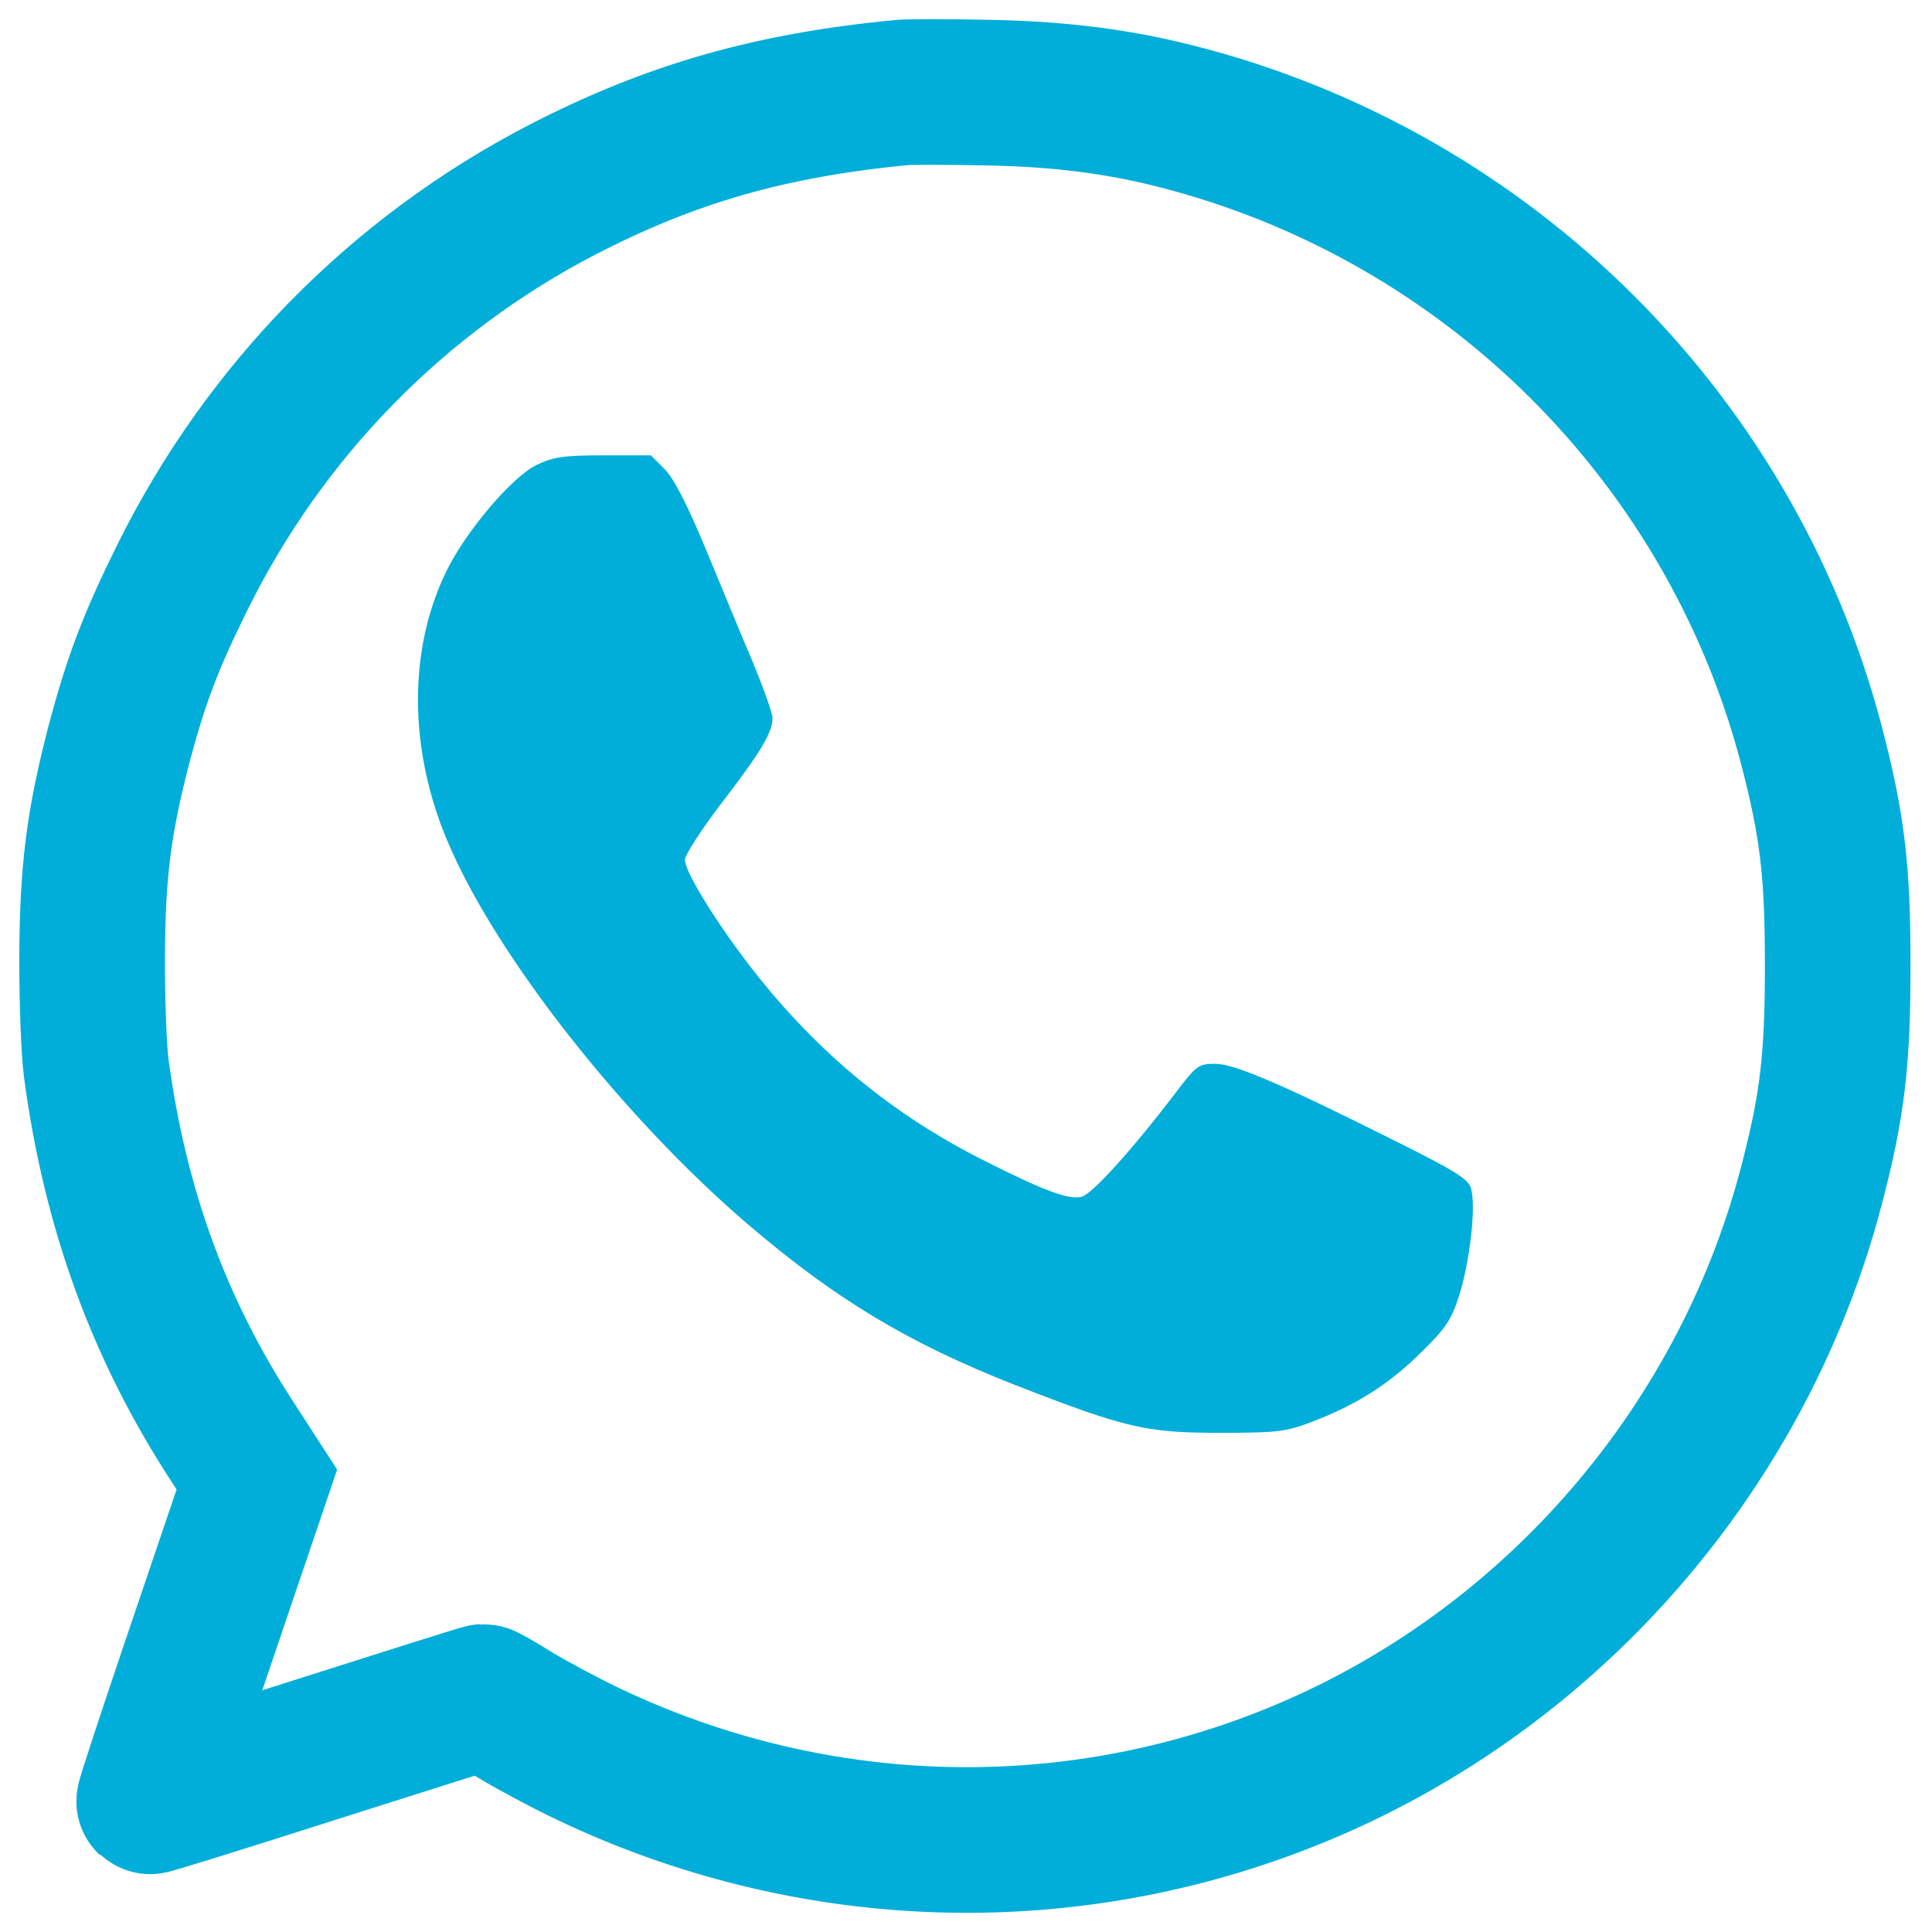 <svg width="21" height="21" viewBox="0 0 21 21" fill="none" xmlns="http://www.w3.org/2000/svg">
<g id="Group 8133">
<g id="Group">
<path id="Vector" d="M6.114 2.061C7.288 1.455 8.369 1.143 9.803 1.006C9.884 0.998 10.286 0.998 10.694 1.006C11.426 1.017 12.028 1.087 12.608 1.221C16.055 2.027 18.786 4.676 19.685 8.083C19.919 8.975 19.975 9.461 19.975 10.494C19.975 11.527 19.919 12.014 19.685 12.905C18.92 15.811 16.78 18.229 13.993 19.333C11.534 20.31 8.788 20.209 6.385 19.061C6.121 18.935 5.764 18.742 5.593 18.638C5.422 18.53 5.27 18.445 5.255 18.445C5.237 18.445 4.416 18.705 3.427 19.02C2.439 19.336 1.629 19.589 1.622 19.581C1.614 19.574 1.874 18.787 2.201 17.824L2.792 16.082L2.525 15.669C1.726 14.443 1.25 13.132 1.046 11.609C1.02 11.408 1.001 10.895 1.001 10.42C1.005 9.469 1.072 8.945 1.295 8.083C1.477 7.399 1.637 6.972 1.982 6.277C2.878 4.464 4.323 2.989 6.114 2.061Z" stroke="#00AED9" stroke-width="1.583"/>
</g>
<path id="Vector_2" d="M5.832 5.054C5.561 5.187 5.057 5.782 4.847 6.219C4.433 7.076 4.443 8.161 4.871 9.16C5.394 10.392 6.77 12.143 8.126 13.305C9.077 14.118 9.872 14.599 11.038 15.056C12.232 15.522 12.46 15.574 13.25 15.574C13.874 15.574 13.974 15.565 14.259 15.455C14.735 15.274 15.092 15.051 15.444 14.703C15.72 14.432 15.777 14.347 15.867 14.061C15.977 13.699 16.044 13.124 15.991 12.924C15.967 12.819 15.829 12.733 15.154 12.396C13.916 11.777 13.417 11.563 13.208 11.563C13.031 11.563 13.003 11.582 12.794 11.858C12.313 12.491 11.87 12.981 11.756 13.009C11.618 13.043 11.347 12.943 10.724 12.629C9.71 12.124 8.887 11.444 8.178 10.535C7.793 10.04 7.445 9.479 7.445 9.346C7.445 9.293 7.626 9.013 7.845 8.727C8.273 8.17 8.397 7.961 8.397 7.804C8.397 7.752 8.302 7.49 8.192 7.219C8.078 6.952 7.85 6.4 7.683 5.996C7.474 5.491 7.331 5.211 7.226 5.101L7.074 4.949H6.56C6.127 4.949 6.008 4.968 5.832 5.054Z" fill="#00AED9"/>
</g>
</svg>
